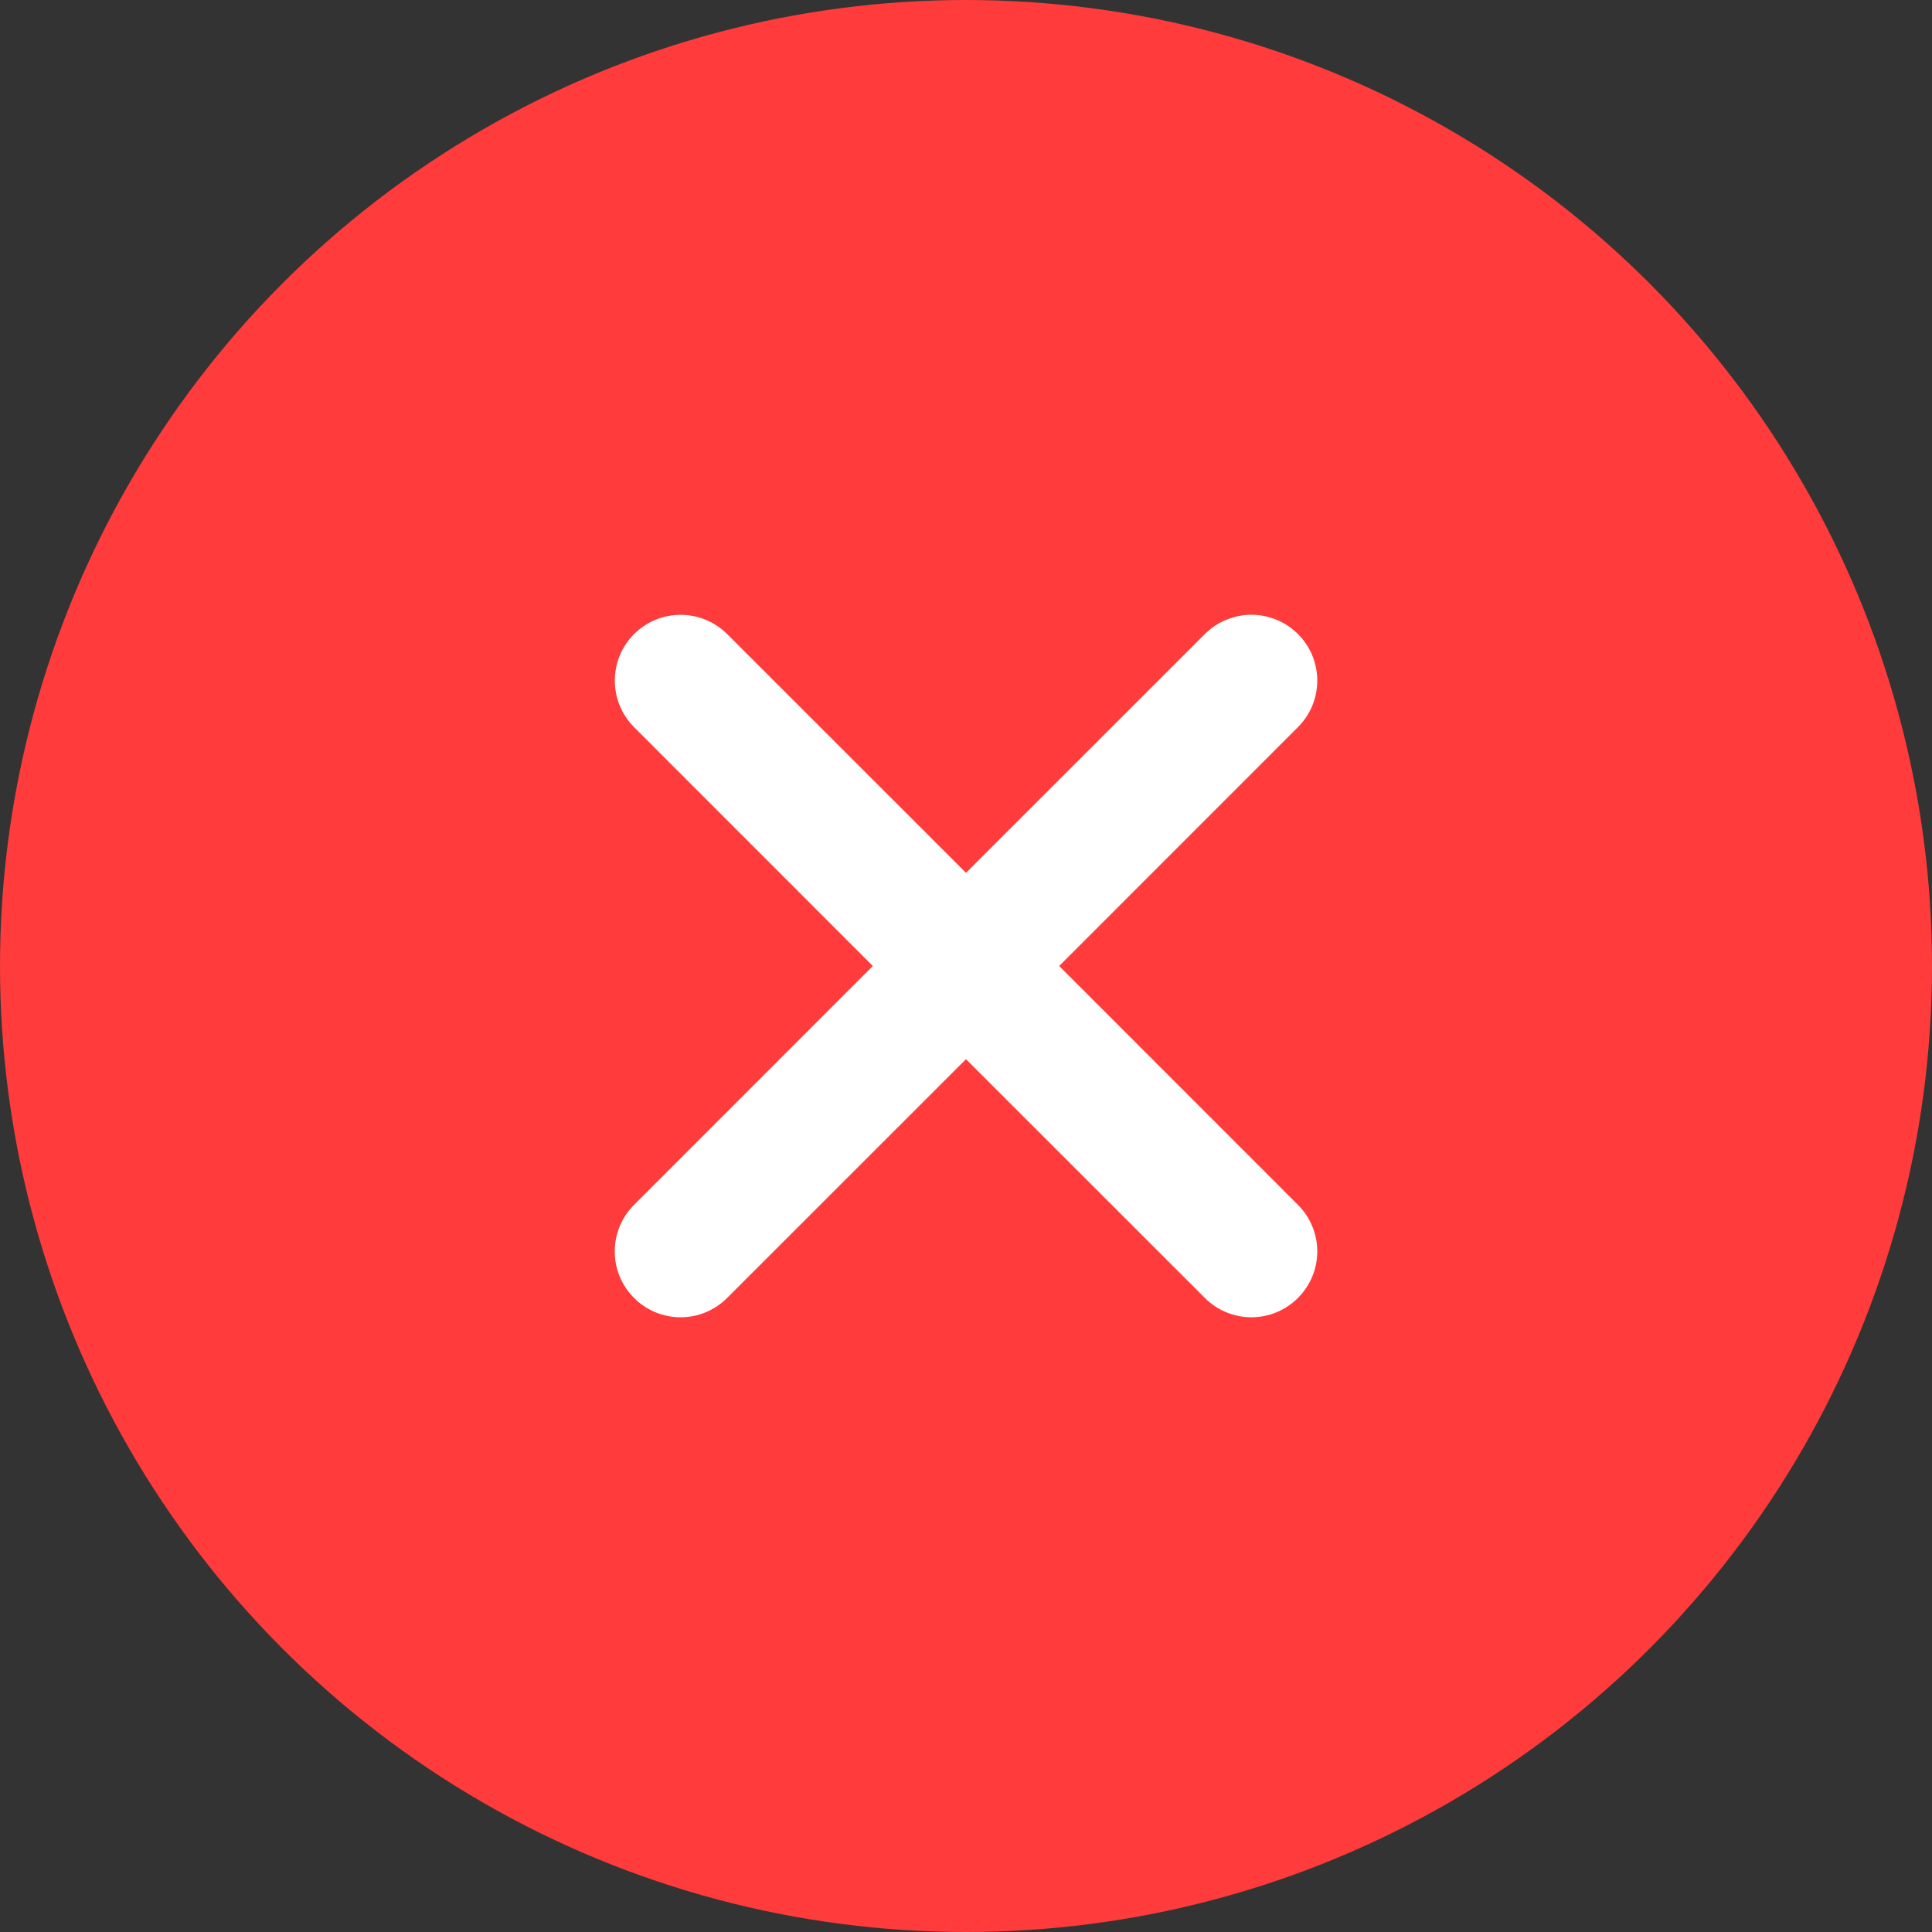 <svg width="22" height="22" viewBox="0 0 22 22" fill="none" xmlns="http://www.w3.org/2000/svg">
<rect x="0" y="0" width="22" height="22" fill="#333333" stroke="none"/>
<circle cx="11" cy="11" r="11" transform="matrix(-1 0 0 1 22 0)" fill="#FF3B3B"/>
<path d="M7.22 7.22C7.361 7.08 7.551 7.001 7.75 7.001C7.949 7.001 8.139 7.08 8.28 7.22L11 9.939L13.72 7.22C13.79 7.15 13.872 7.095 13.963 7.058C14.054 7.02 14.152 7 14.25 7C14.348 7 14.446 7.02 14.537 7.058C14.628 7.095 14.71 7.15 14.78 7.22C14.85 7.29 14.905 7.372 14.943 7.463C14.98 7.554 15 7.652 15 7.75C15 7.848 14.98 7.946 14.943 8.037C14.905 8.128 14.85 8.21 14.78 8.28L12.061 11L14.78 13.72C14.921 13.861 15 14.051 15 14.25C15 14.449 14.921 14.639 14.78 14.78C14.639 14.921 14.449 15 14.25 15C14.051 15 13.861 14.921 13.72 14.78L11 12.061L8.28 14.78C8.139 14.921 7.949 15 7.75 15C7.551 15 7.361 14.921 7.22 14.78C7.079 14.639 7 14.449 7 14.25C7 14.051 7.079 13.861 7.22 13.72L9.939 11L7.22 8.28C7.08 8.139 7.001 7.949 7.001 7.75C7.001 7.551 7.08 7.361 7.22 7.22Z" fill="white"/>
</svg>
